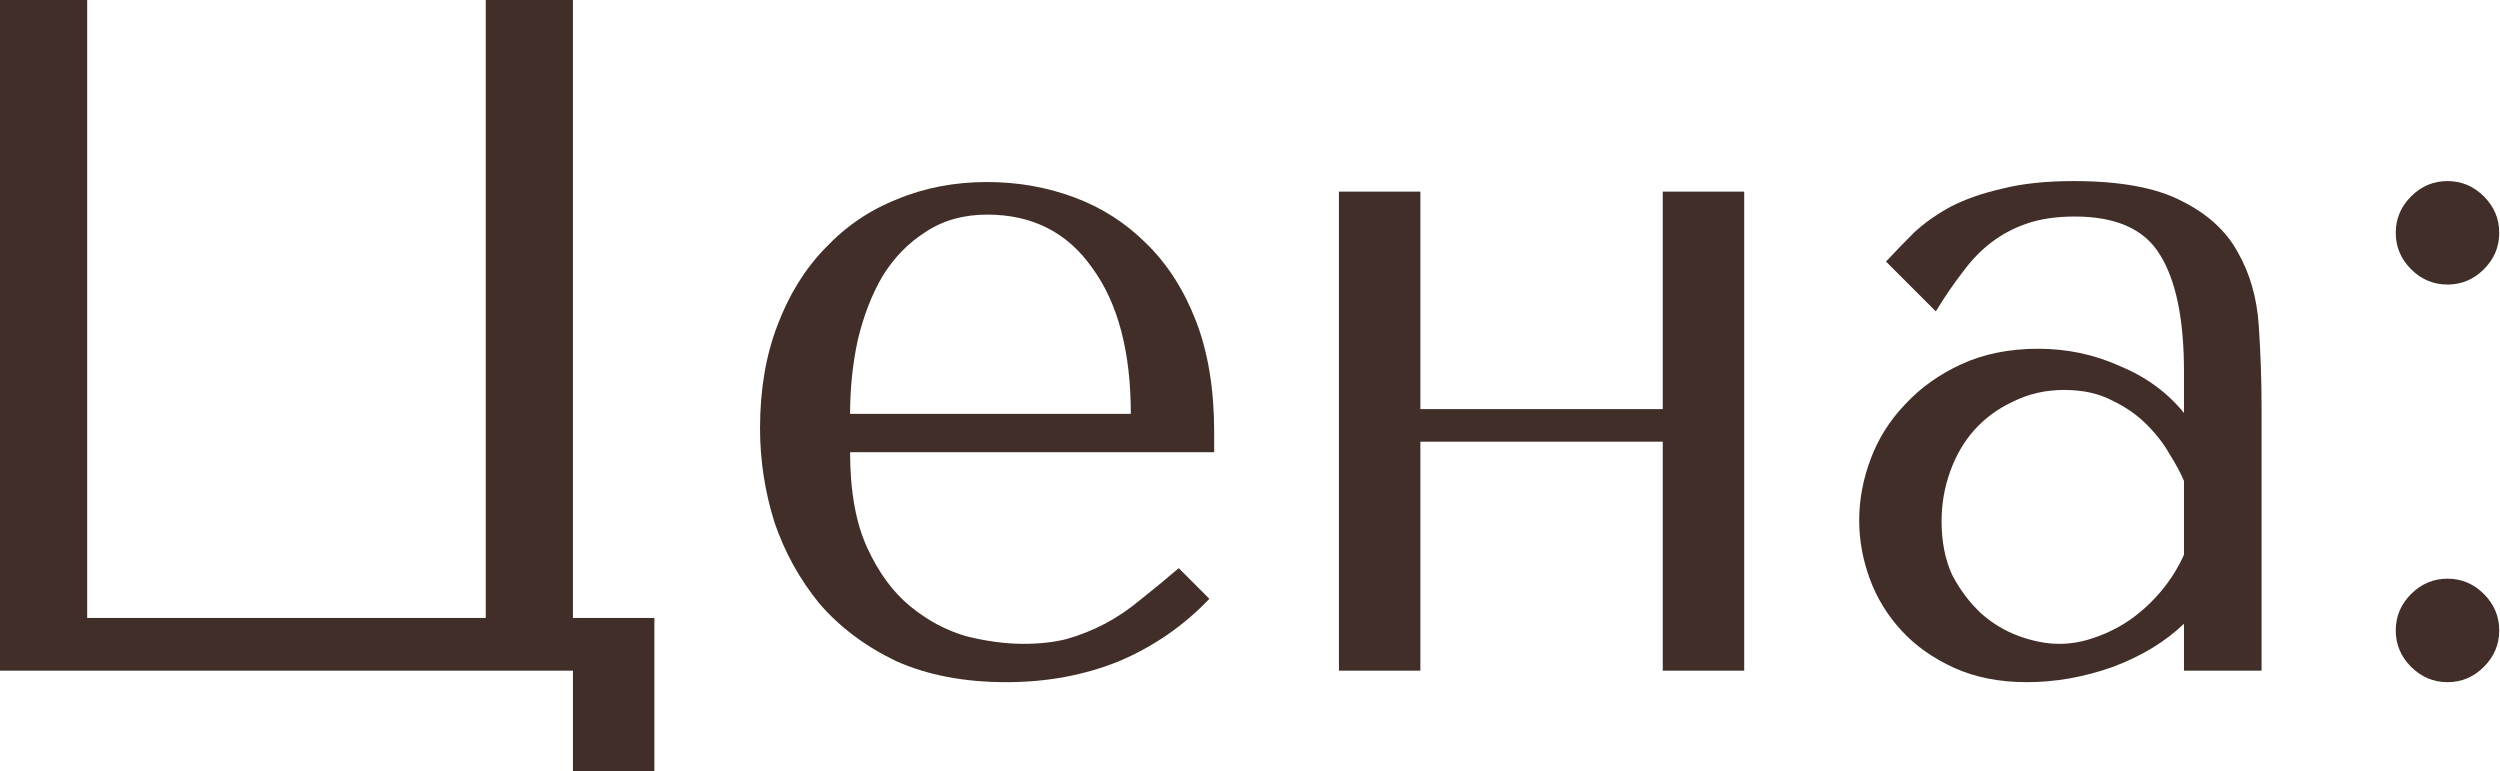 <?xml version="1.0" encoding="UTF-8"?> <svg xmlns="http://www.w3.org/2000/svg" width="188" height="58" viewBox="0 0 188 58" fill="none"> <path d="M43.085 46.471V0H36.529V46.471H6.556V0H0V50.434H43.085V57.999H49.209V46.471H43.085Z" fill="#412E28"></path> <path d="M91.306 34.007V32.494C91.306 29.276 90.849 26.49 89.937 24.136C89.024 21.783 87.775 19.837 86.19 18.3C84.653 16.763 82.852 15.611 80.787 14.842C78.721 14.073 76.536 13.689 74.23 13.689C71.781 13.689 69.523 14.121 67.458 14.986C65.392 15.803 63.591 17.027 62.054 18.661C60.517 20.246 59.316 22.191 58.452 24.497C57.587 26.754 57.155 29.324 57.155 32.206C57.155 34.607 57.515 36.961 58.236 39.266C59.004 41.524 60.133 43.565 61.622 45.391C63.159 47.168 65.08 48.609 67.386 49.714C69.739 50.77 72.501 51.299 75.671 51.299C78.745 51.299 81.579 50.77 84.173 49.714C86.767 48.609 89.024 47.048 90.945 45.03L88.64 42.725C87.631 43.589 86.671 44.382 85.758 45.102C84.893 45.823 84.005 46.423 83.092 46.904C82.18 47.384 81.219 47.768 80.21 48.056C79.25 48.297 78.169 48.417 76.968 48.417C75.623 48.417 74.182 48.224 72.645 47.84C71.156 47.408 69.763 46.663 68.466 45.607C67.169 44.55 66.089 43.085 65.224 41.212C64.36 39.339 63.927 36.937 63.927 34.007H91.306ZM63.927 31.125C63.927 29.204 64.119 27.354 64.504 25.577C64.936 23.752 65.56 22.143 66.377 20.75C67.242 19.357 68.322 18.252 69.619 17.436C70.916 16.571 72.453 16.139 74.23 16.139C77.641 16.139 80.282 17.484 82.156 20.174C84.077 22.815 85.037 26.466 85.037 31.125H63.927Z" fill="#412E28"></path> <path d="M106.812 33.214H125.04V50.434H131.164V14.41H125.04V30.765H106.812V14.41H100.688V50.434H106.812V33.214Z" fill="#412E28"></path> <path d="M155.95 13.617C159.456 13.617 162.17 14.121 164.091 15.13C166.012 16.091 167.405 17.364 168.27 18.949C169.183 20.534 169.711 22.359 169.855 24.424C169.999 26.49 170.071 28.603 170.071 30.765V50.434H164.235V46.904C162.842 48.248 161.065 49.329 158.904 50.146C156.742 50.914 154.581 51.299 152.419 51.299C150.354 51.299 148.529 50.938 146.944 50.218C145.358 49.497 144.038 48.561 142.981 47.408C141.924 46.255 141.132 44.958 140.603 43.517C140.075 42.076 139.811 40.611 139.811 39.122C139.811 37.585 140.099 36.048 140.675 34.511C141.252 32.974 142.116 31.605 143.269 30.404C144.422 29.156 145.839 28.147 147.52 27.378C149.201 26.61 151.122 26.226 153.284 26.226C155.445 26.226 157.487 26.658 159.408 27.523C161.377 28.339 162.986 29.516 164.235 31.053V27.955C164.235 24.016 163.635 21.086 162.434 19.165C161.281 17.244 159.144 16.283 156.022 16.283C154.677 16.283 153.5 16.451 152.491 16.787C151.483 17.123 150.57 17.604 149.753 18.228C148.985 18.805 148.264 19.549 147.592 20.462C146.92 21.326 146.247 22.311 145.575 23.416L141.828 19.669C142.501 18.949 143.197 18.228 143.917 17.508C144.686 16.787 145.599 16.139 146.655 15.562C147.76 14.986 149.057 14.53 150.546 14.194C152.035 13.809 153.836 13.617 155.95 13.617ZM164.235 36.168C163.995 35.592 163.635 34.919 163.154 34.151C162.722 33.383 162.146 32.638 161.425 31.918C160.705 31.197 159.84 30.597 158.832 30.116C157.823 29.588 156.622 29.324 155.229 29.324C153.836 29.324 152.563 29.612 151.411 30.188C150.258 30.717 149.273 31.437 148.457 32.35C147.688 33.214 147.088 34.247 146.655 35.448C146.223 36.649 146.007 37.898 146.007 39.194C146.007 40.731 146.271 42.076 146.799 43.229C147.376 44.334 148.096 45.294 148.961 46.111C149.825 46.88 150.786 47.456 151.843 47.84C152.9 48.224 153.908 48.417 154.869 48.417C155.781 48.417 156.694 48.248 157.607 47.912C158.567 47.576 159.456 47.12 160.273 46.543C161.137 45.919 161.906 45.198 162.578 44.382C163.251 43.565 163.803 42.677 164.235 41.716V36.168Z" fill="#412E28"></path> <path d="M180.161 47.408C180.161 48.465 180.545 49.377 181.313 50.146C182.082 50.914 182.995 51.299 184.051 51.299C185.108 51.299 186.021 50.914 186.789 50.146C187.558 49.377 187.942 48.465 187.942 47.408C187.942 46.351 187.558 45.439 186.789 44.67C186.021 43.902 185.108 43.517 184.051 43.517C182.995 43.517 182.082 43.902 181.313 44.67C180.545 45.439 180.161 46.351 180.161 47.408ZM180.161 17.508C180.161 18.564 180.545 19.477 181.313 20.246C182.082 21.014 182.995 21.398 184.051 21.398C185.108 21.398 186.021 21.014 186.789 20.246C187.558 19.477 187.942 18.564 187.942 17.508C187.942 16.451 187.558 15.539 186.789 14.77C186.021 14.001 185.108 13.617 184.051 13.617C182.995 13.617 182.082 14.001 181.313 14.77C180.545 15.539 180.161 16.451 180.161 17.508Z" fill="#412E28"></path> </svg> 